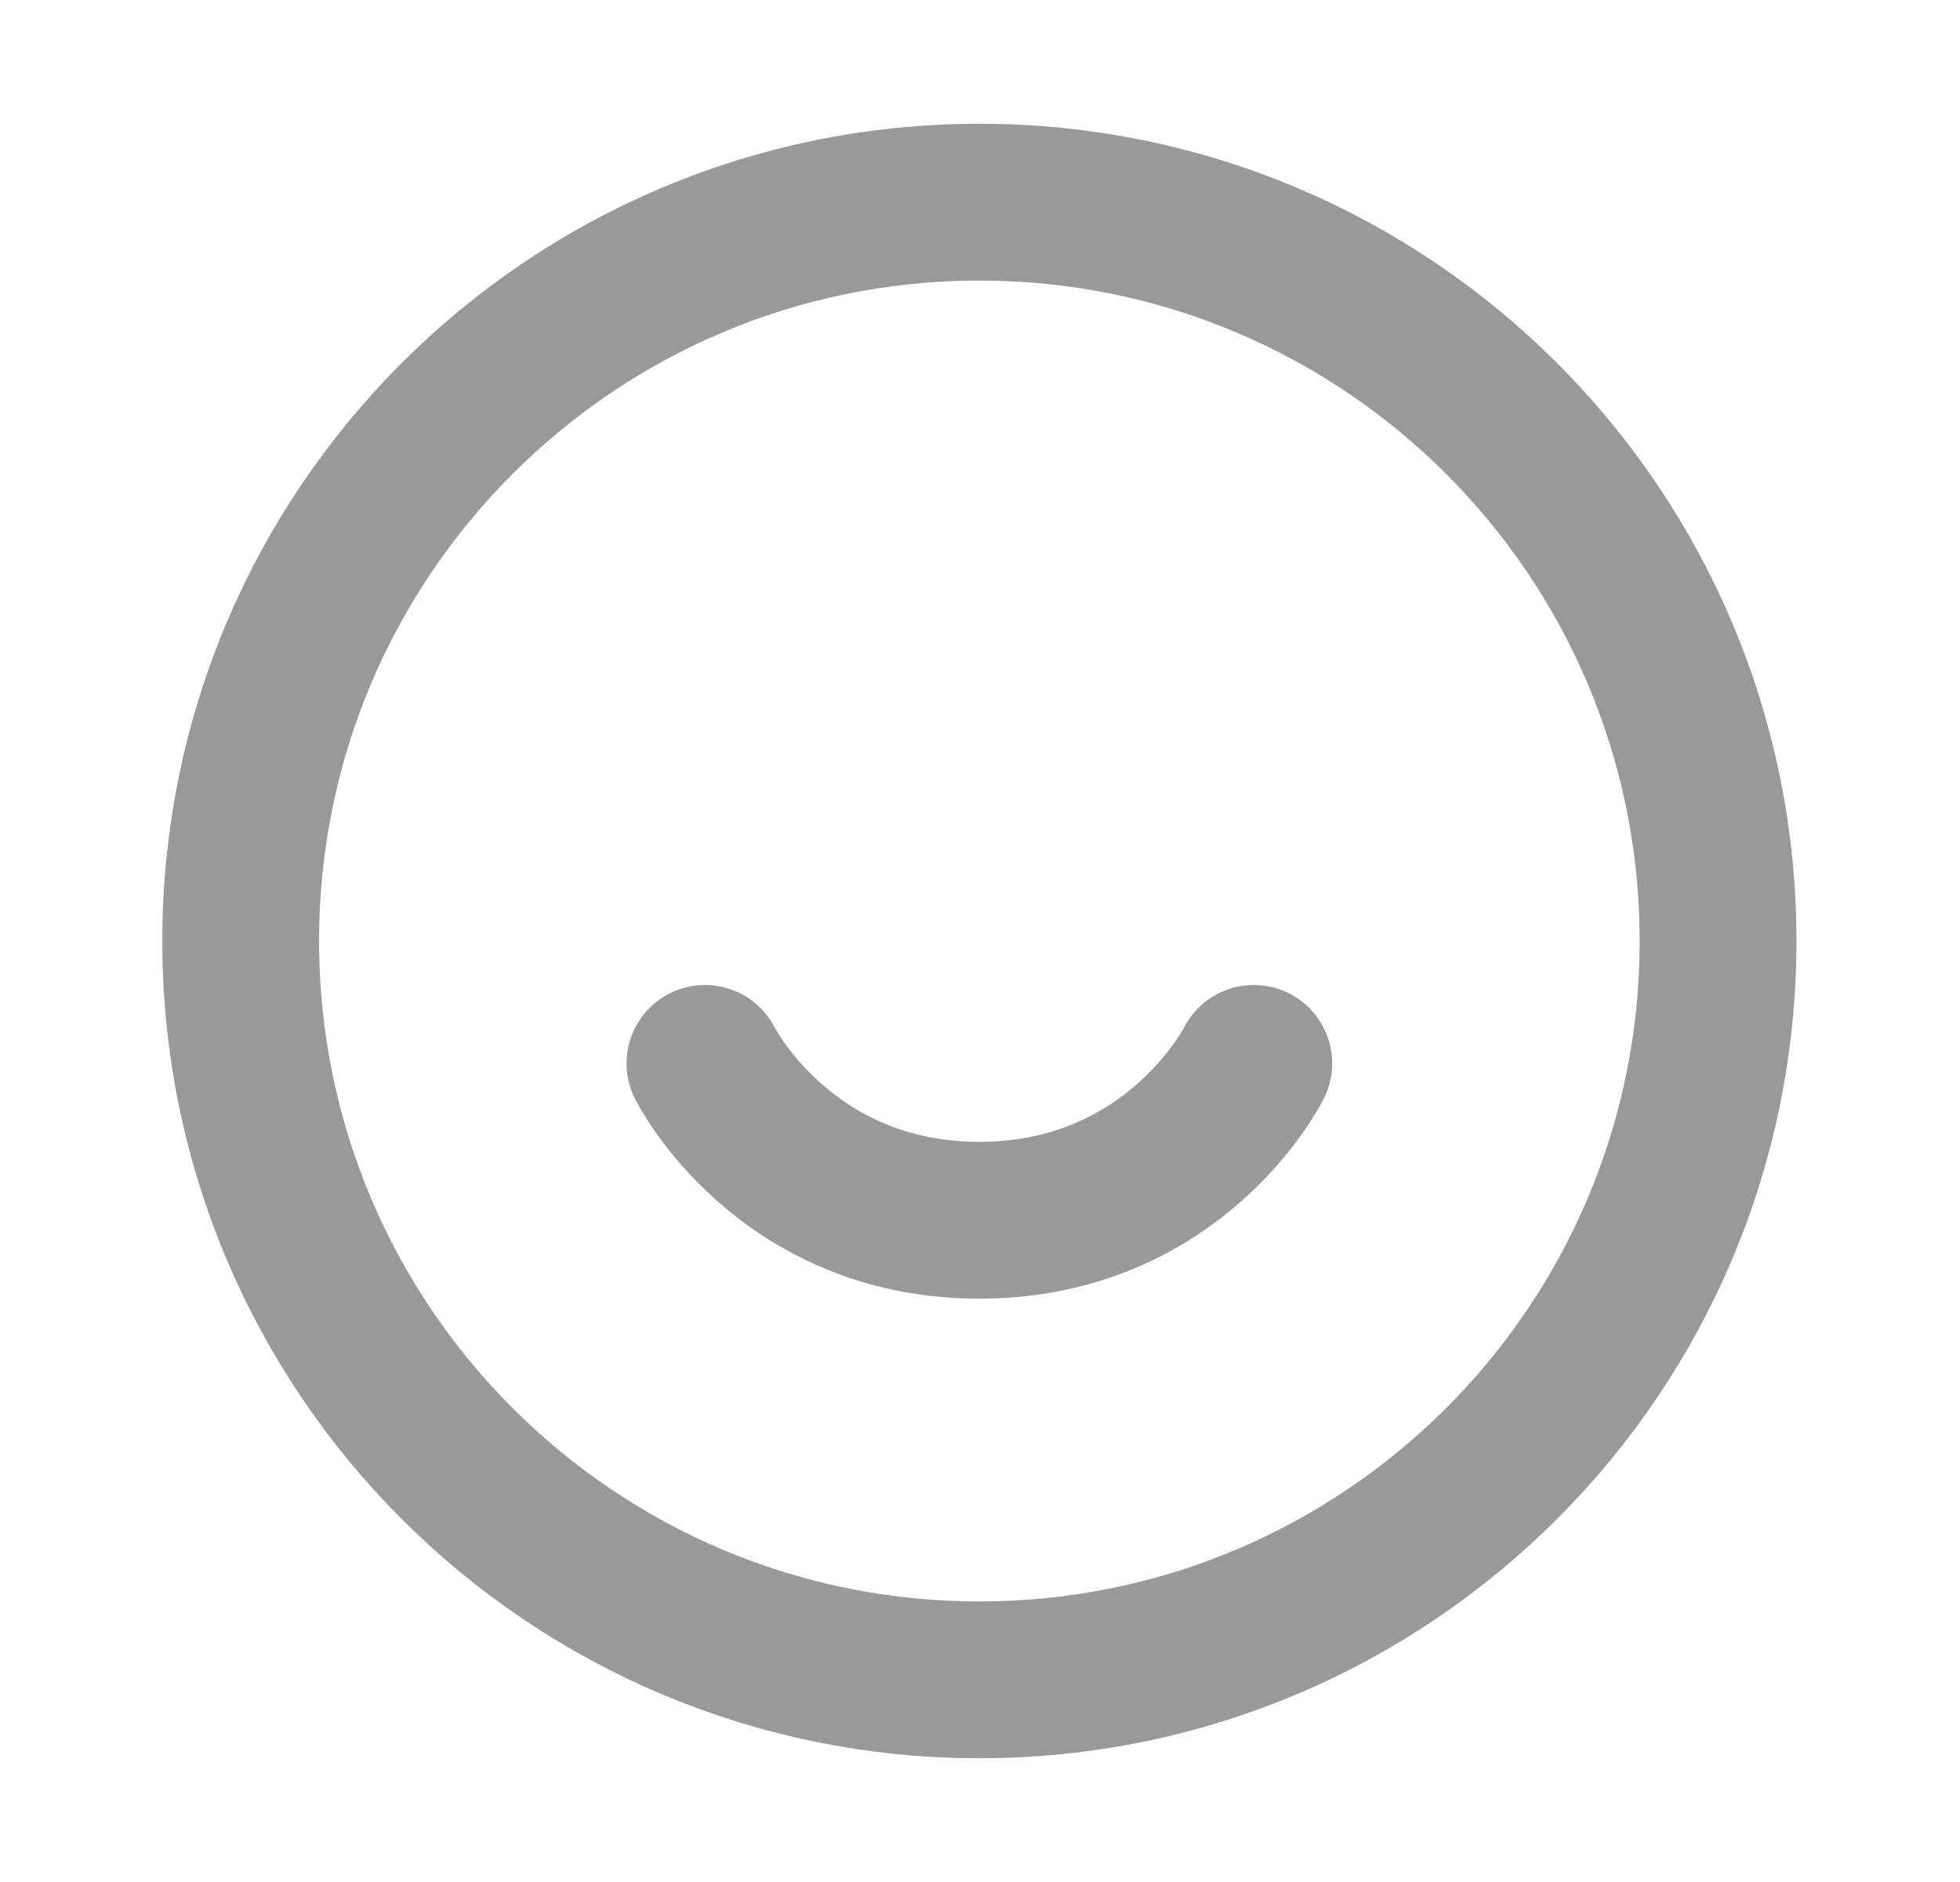 <svg width="25" height="24" viewBox="0 0 25 24" fill="none" xmlns="http://www.w3.org/2000/svg">
<g id="Frame">
<path id="Vector" d="M12.492 21.422C17.695 21.422 21.914 17.204 21.914 12C21.914 6.796 17.695 2.578 12.492 2.578C7.288 2.578 3.07 6.796 3.07 12C3.07 17.204 7.288 21.422 12.492 21.422Z" stroke="#999999" stroke-width="2" stroke-linejoin="round"/>
<path id="Vector_2" d="M15.992 13.561C15.992 13.561 14.992 15.561 12.492 15.561C9.992 15.561 8.992 13.561 8.992 13.561" stroke="#999999" stroke-width="2" stroke-linecap="round" stroke-linejoin="round"/>
</g>
</svg>

